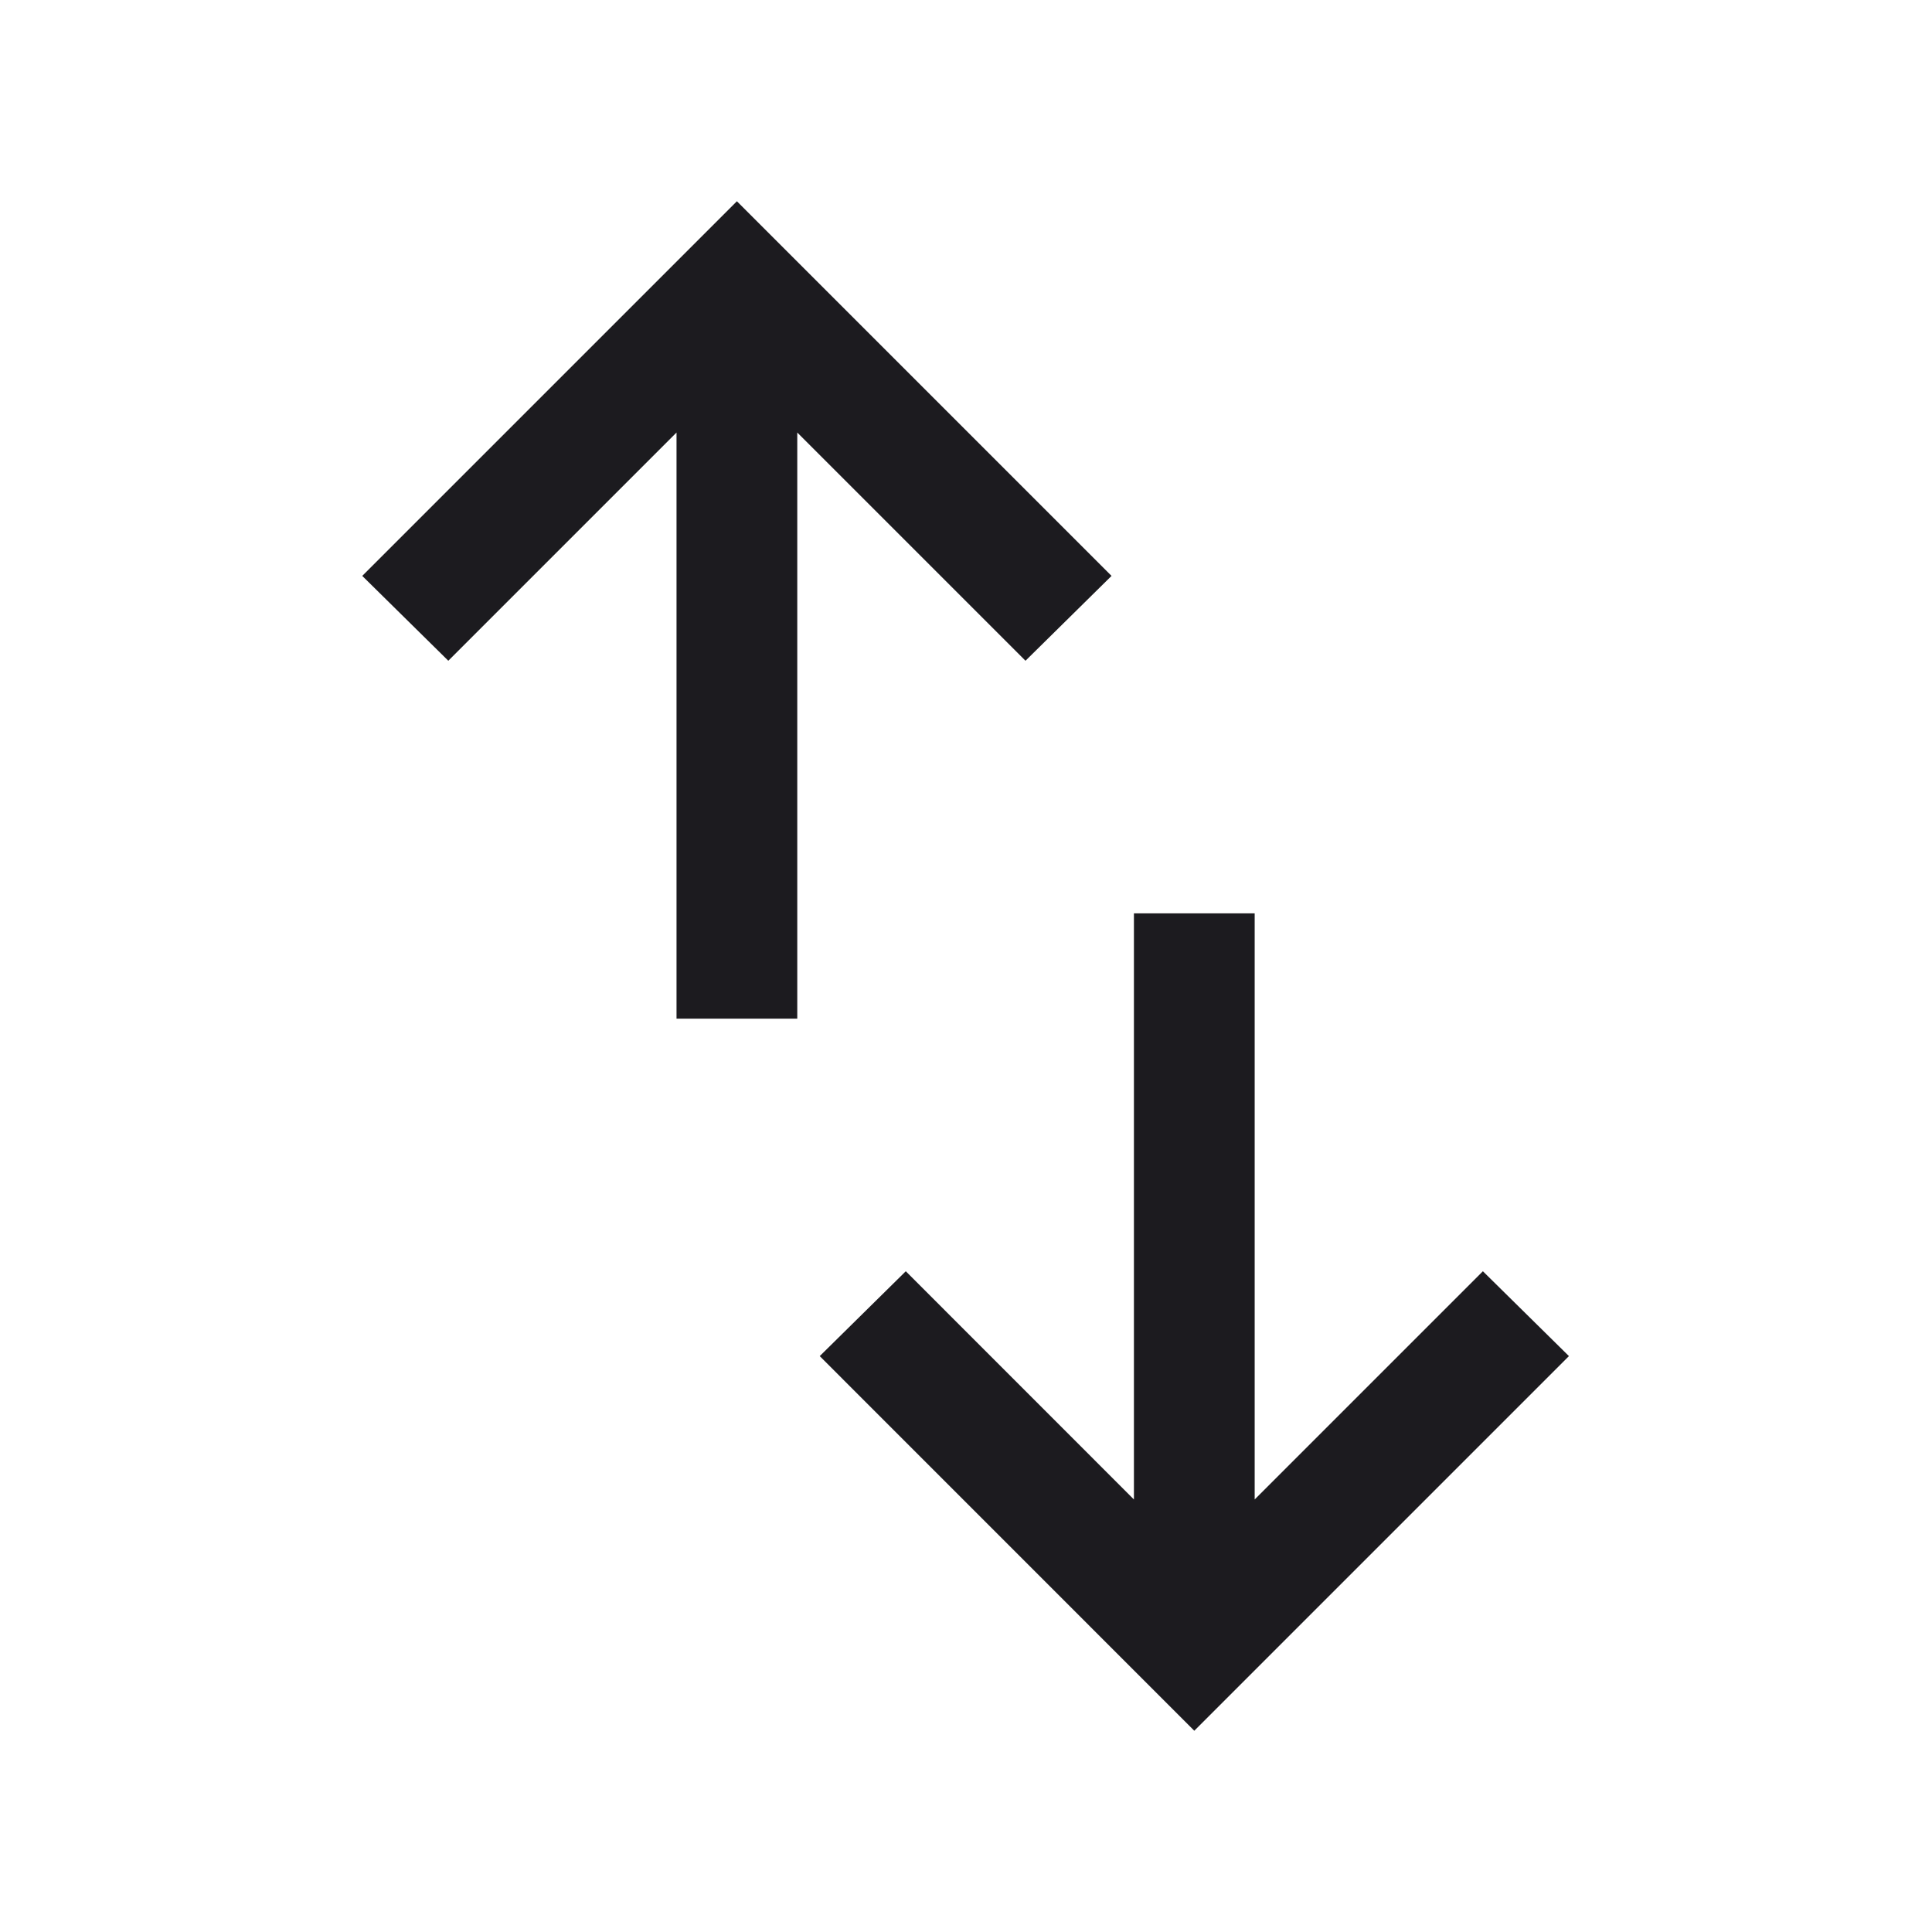 <svg width="24" height="24" viewBox="0 0 24 24" fill="none" xmlns="http://www.w3.org/2000/svg">
<mask id="mask0_138_1118" style="mask-type:alpha" maskUnits="userSpaceOnUse" x="0" y="0" width="24" height="24">
<rect width="24" height="24" fill="#D9D9D9"/>
</mask>
<g mask="url(#mask0_138_1118)">
<path d="M8.404 12.654V5.373L5.569 8.208L4.5 7.154L9.154 2.5L13.808 7.154L12.739 8.208L9.904 5.373V12.654H8.404ZM14.836 21.5L10.183 16.846L11.252 15.792L14.086 18.627V11.346H15.586V18.627L18.421 15.792L19.49 16.846L14.836 21.5Z" fill="#1C1B1F"/>
</g>
</svg>
